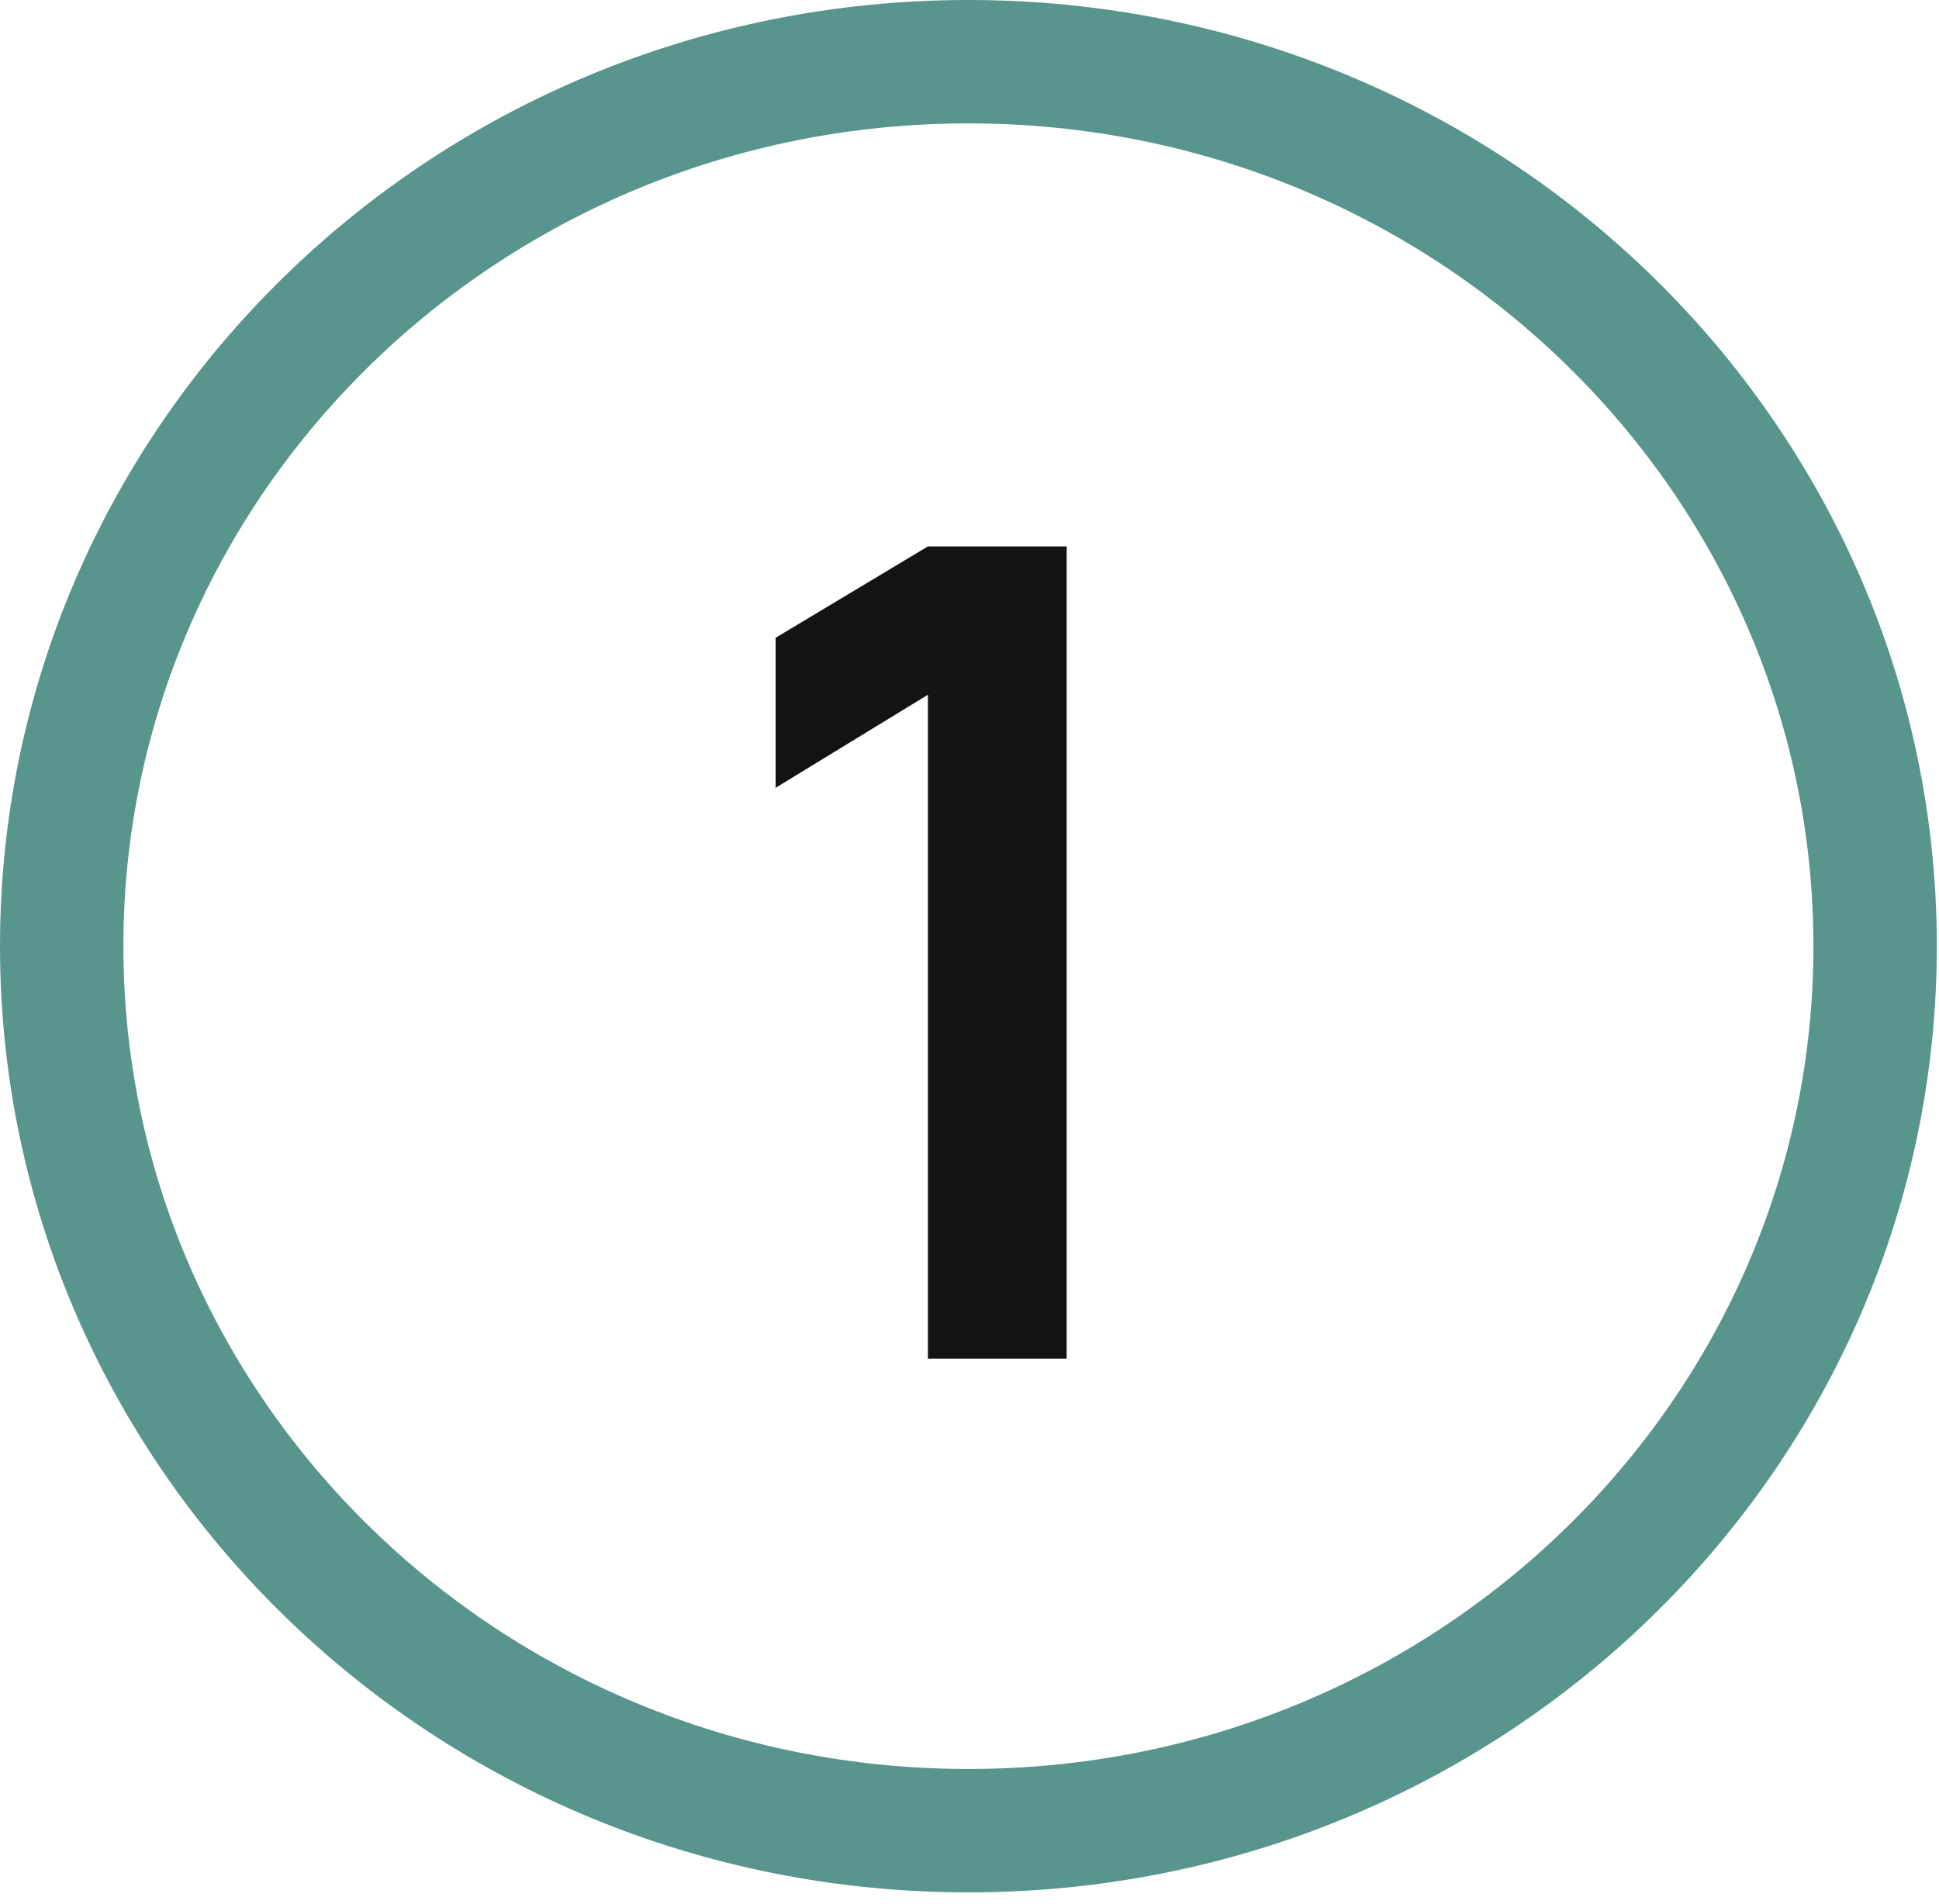 <?xml version="1.0" encoding="UTF-8"?> <svg xmlns="http://www.w3.org/2000/svg" width="110" height="108" viewBox="0 0 110 108" fill="none"><path d="M106.376 53.68C106.376 81.318 83.424 103.86 54.938 103.86C26.453 103.86 3.5 81.318 3.5 53.68C3.5 26.042 26.453 3.5 54.938 3.5C83.424 3.5 106.376 26.042 106.376 53.68Z" stroke="#58958C" stroke-width="7"></path><path d="M52.64 77.08V39.416L44 44.696V36.184L52.64 31H60.512V77.08H52.64Z" fill="#131313"></path></svg> 